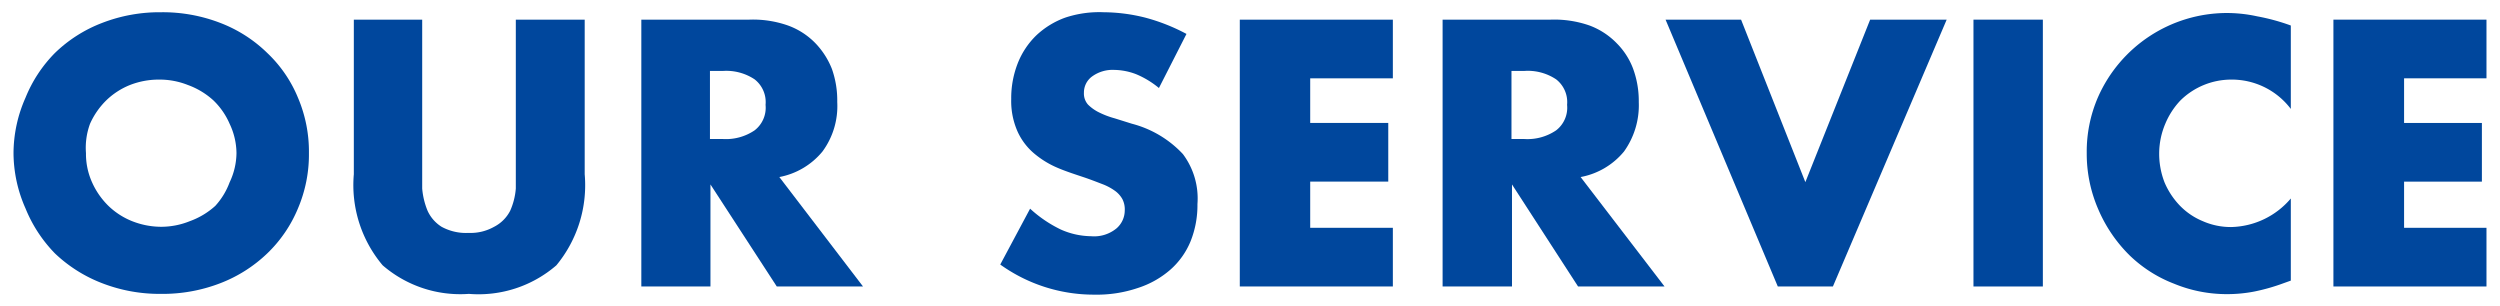 <svg xmlns="http://www.w3.org/2000/svg" width="98" height="12" viewBox="0 0 98 12">
  <g>
    <g>
      <path d="M.53,6A5.39,5.39,0,0,1,1,3.83,5.33,5.33,0,0,1,2.15,2.08,5.44,5.44,0,0,1,4,.9,6.23,6.23,0,0,1,6.31.48,6.27,6.27,0,0,1,8.64.9a5.39,5.39,0,0,1,1.84,1.18,5.06,5.06,0,0,1,1.2,1.75A5.39,5.39,0,0,1,12.11,6a5.39,5.39,0,0,1-.43,2.17,5.2,5.2,0,0,1-1.2,1.76A5.52,5.52,0,0,1,8.64,11.1a6.27,6.27,0,0,1-2.33.42A6.23,6.23,0,0,1,4,11.1,5.58,5.58,0,0,1,2.15,9.93,5.47,5.47,0,0,1,1,8.17,5.39,5.39,0,0,1,.53,6ZM3.37,6a2.72,2.72,0,0,0,.24,1.15,3,3,0,0,0,.64.92,2.86,2.86,0,0,0,.93.6,3.11,3.11,0,0,0,1.13.22,3,3,0,0,0,1.13-.22,3,3,0,0,0,1-.6A2.82,2.82,0,0,0,9,7.15,2.72,2.72,0,0,0,9.27,6,2.72,2.72,0,0,0,9,4.85a2.82,2.82,0,0,0-.64-.92,3,3,0,0,0-1-.6,3,3,0,0,0-1.13-.21,3.1,3.1,0,0,0-1.13.21,2.86,2.86,0,0,0-.93.6,3,3,0,0,0-.64.92A2.72,2.72,0,0,0,3.37,6Z" style="fill: #00479d"/>
      <path d="M16.55.77V6.46c0,.3,0,.62,0,.93a2.92,2.92,0,0,0,.21.87,1.45,1.45,0,0,0,.55.63,2,2,0,0,0,1.06.24,1.88,1.88,0,0,0,1-.24A1.45,1.45,0,0,0,20,8.26a2.65,2.65,0,0,0,.22-.87c0-.31,0-.63,0-.93V.77h2.7V6.83a4.93,4.93,0,0,1-1.11,3.57,4.66,4.66,0,0,1-3.43,1.12A4.65,4.65,0,0,1,15,10.4a4.88,4.88,0,0,1-1.13-3.57V.77Z" style="fill: #00479d"/>
      <path d="M33.83,11.23H30.45l-2.6-4v4H25.14V.77h4.23A4.13,4.13,0,0,1,30.89,1a2.85,2.85,0,0,1,1.08.7,3.09,3.09,0,0,1,.64,1A3.69,3.69,0,0,1,32.82,4a3,3,0,0,1-.58,1.94,2.88,2.88,0,0,1-1.69,1Zm-6-5.78h.52a2,2,0,0,0,1.23-.34,1.12,1.12,0,0,0,.43-1,1.13,1.13,0,0,0-.43-1,2,2,0,0,0-1.23-.33h-.52Z" style="fill: #00479d"/>
      <path d="M45.43,3.45a3.53,3.53,0,0,0-.89-.54,2.48,2.48,0,0,0-.86-.17,1.37,1.37,0,0,0-.86.25.78.78,0,0,0-.33.65.65.65,0,0,0,.16.46,1.64,1.64,0,0,0,.44.31,3.36,3.36,0,0,0,.61.23l.67.21a4.17,4.17,0,0,1,2,1.19A2.9,2.9,0,0,1,46.94,8a3.8,3.8,0,0,1-.27,1.46,3,3,0,0,1-.79,1.11,3.62,3.62,0,0,1-1.28.72,5,5,0,0,1-1.71.26,6.29,6.29,0,0,1-3.68-1.18l1.17-2.19A4.92,4.92,0,0,0,41.59,9a3,3,0,0,0,1.18.26,1.38,1.38,0,0,0,1-.31.93.93,0,0,0,.32-.69A.88.88,0,0,0,44,7.81a1,1,0,0,0-.28-.32,2.12,2.12,0,0,0-.5-.27c-.21-.08-.46-.18-.76-.28s-.7-.23-1-.36A3.59,3.59,0,0,1,40.52,6a2.44,2.44,0,0,1-.63-.84,2.94,2.94,0,0,1-.25-1.28,3.73,3.73,0,0,1,.26-1.41,3.1,3.1,0,0,1,.72-1.08,3.27,3.27,0,0,1,1.14-.7A4.23,4.23,0,0,1,43.27.48a6.8,6.8,0,0,1,1.62.21,7.48,7.48,0,0,1,1.62.64Z" style="fill: #00479d"/>
      <path d="M54.6,3.07H51.36V4.82h3.06v2.3H51.36V8.93H54.6v2.3h-6V.77h6Z" style="fill: #00479d"/>
      <path d="M65.25,11.23H61.86l-2.59-4v4H56.55V.77h4.23A4.19,4.19,0,0,1,62.31,1a2.89,2.89,0,0,1,1.07.7,2.8,2.8,0,0,1,.64,1A3.69,3.69,0,0,1,64.24,4a3.11,3.11,0,0,1-.58,1.94,2.88,2.88,0,0,1-1.7,1Zm-6-5.78h.51A2,2,0,0,0,61,5.11a1.12,1.12,0,0,0,.43-1,1.13,1.13,0,0,0-.43-1,2,2,0,0,0-1.24-.33h-.51Z" style="fill: #00479d"/>
      <path d="M68.25.77l2.52,6.37L73.31.77h3L71.85,11.23H69.69L65.29.77Z" style="fill: #00479d"/>
      <path d="M80.08.77V11.23H77.36V.77Z" style="fill: #00479d"/>
      <path d="M89.8,4.27a2.9,2.9,0,0,0-2.33-1.15,2.84,2.84,0,0,0-2,.82,3,3,0,0,0-.59.91A3,3,0,0,0,84.64,6a3.09,3.09,0,0,0,.21,1.15,3,3,0,0,0,.6.91,2.66,2.66,0,0,0,.9.61,2.72,2.72,0,0,0,1.11.23A3.15,3.15,0,0,0,89.8,7.78V11l-.28.1a7.66,7.66,0,0,1-1.16.33,5.61,5.61,0,0,1-1.07.1,5.42,5.42,0,0,1-2.07-.41A5.17,5.17,0,0,1,83.47,10,5.66,5.66,0,0,1,82.25,8.2,5.45,5.45,0,0,1,81.8,6a5.36,5.36,0,0,1,.45-2.21,5.53,5.53,0,0,1,5-3.28,5.58,5.58,0,0,1,1.23.13A8.1,8.1,0,0,1,89.8,1Z" style="fill: #00479d"/>
      <path d="M97.47,3.07H94.24V4.82h3.05v2.3H94.24V8.93h3.23v2.3h-6V.77h6Z" style="fill: #00479d"/>
    </g>
    <rect width="98" height="12" style="fill: none"/>
  </g>
</svg>
